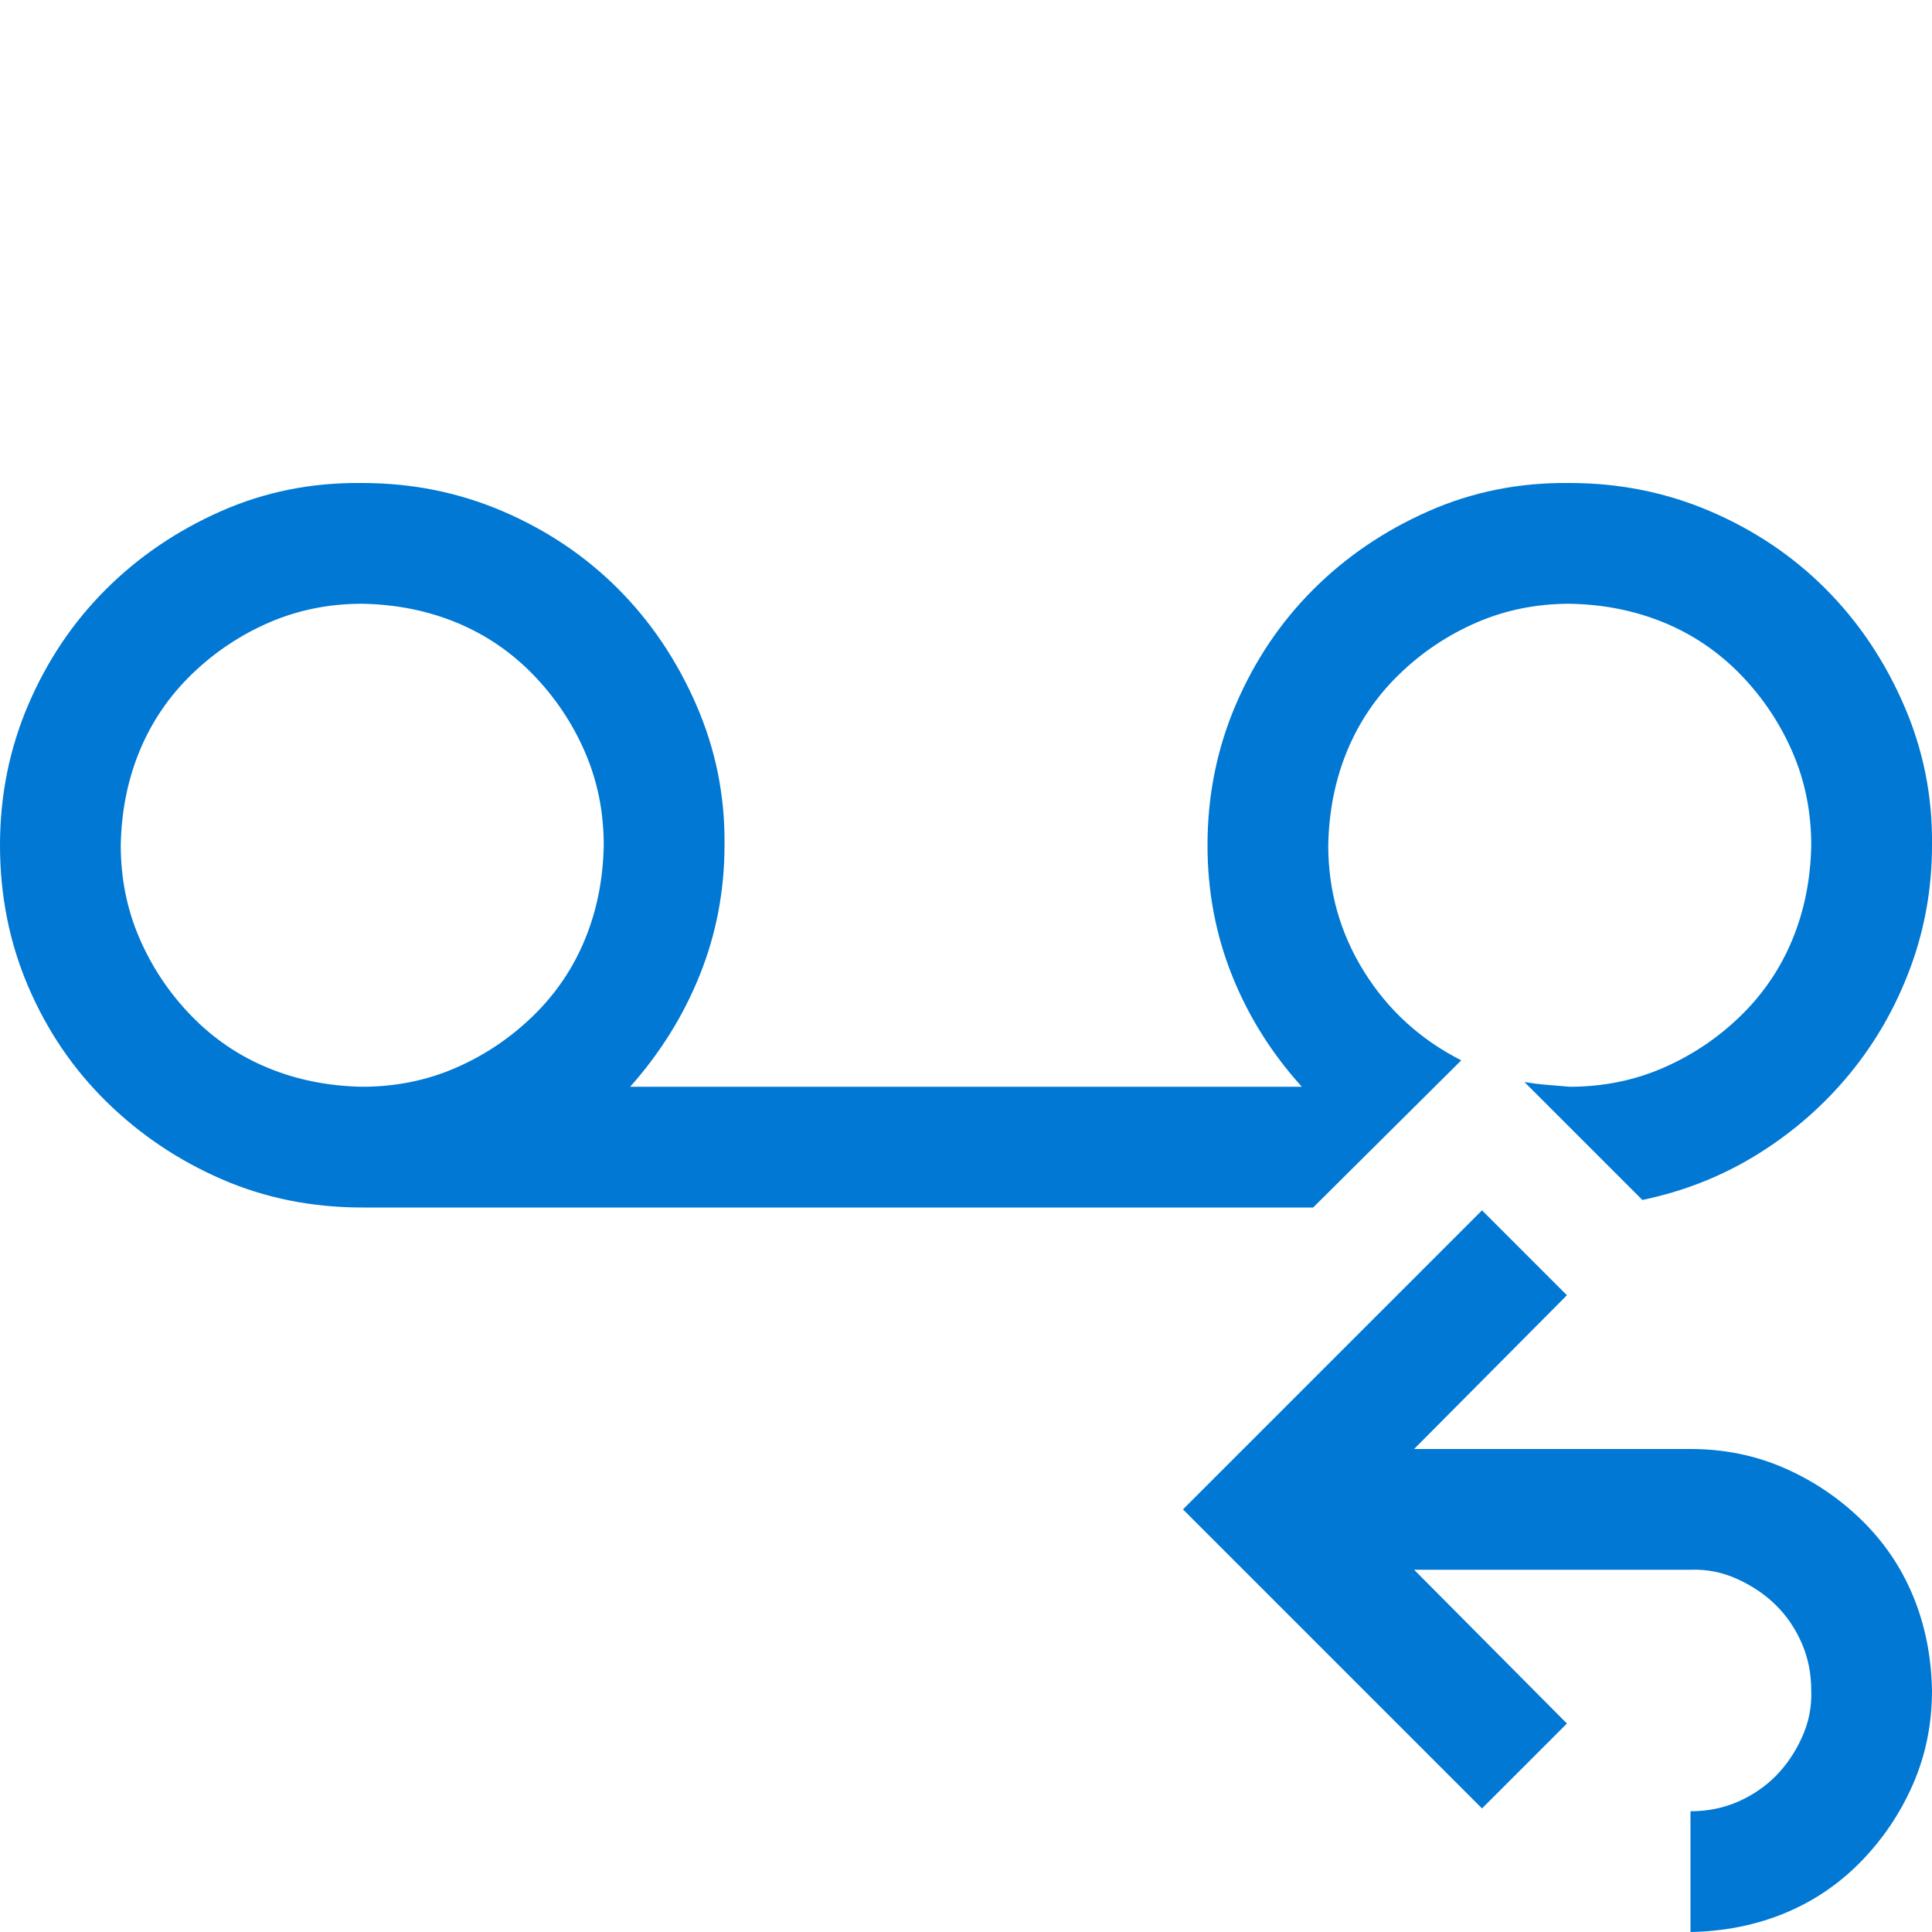 <svg width="2100" height="2100" viewBox="0 0 2100 2100" fill="none" xmlns="http://www.w3.org/2000/svg">
<g clip-path="url(#clip0_4605_3602)">
<path d="M1427.34 1312.5H393.75C339.063 1312.5 288.135 1302.25 240.967 1281.74C193.799 1261.23 152.1 1233.2 115.869 1197.66C79.639 1162.11 51.27 1120.41 30.762 1072.56C10.254 1024.71 0 973.437 0 918.75C0 864.746 10.254 813.818 30.762 765.967C51.27 718.115 79.297 676.416 114.844 640.869C150.391 605.322 192.09 576.953 239.941 555.762C287.793 534.57 339.063 524.316 393.75 525C447.754 525 498.682 535.254 546.533 555.762C594.385 576.269 636.084 604.297 671.631 639.844C707.178 675.39 735.547 717.431 756.738 765.967C777.93 814.502 788.184 865.43 787.5 918.75C787.5 967.969 778.613 1014.79 760.84 1059.23C743.066 1103.66 717.773 1144.34 684.961 1181.25H1415.04C1382.23 1145.02 1356.93 1104.69 1339.16 1060.25C1321.39 1015.82 1312.5 968.652 1312.5 918.75C1312.5 864.746 1322.75 813.818 1343.26 765.967C1363.77 718.115 1391.8 676.416 1427.34 640.869C1462.89 605.322 1504.59 576.953 1552.44 555.762C1600.29 534.57 1651.56 524.316 1706.25 525C1760.25 525 1811.18 535.254 1859.03 555.762C1906.88 576.269 1948.58 604.297 1984.13 639.844C2019.68 675.39 2048.05 717.431 2069.24 765.967C2090.43 814.502 2100.68 865.43 2100 918.75C2100 965.234 2092.14 1009.67 2076.42 1052.05C2060.69 1094.43 2038.82 1132.71 2010.79 1166.89C1982.76 1201.07 1949.61 1230.13 1911.33 1254.05C1873.05 1277.98 1831.01 1294.73 1785.21 1304.3L1657.03 1176.12C1665.23 1177.49 1673.44 1178.52 1681.64 1179.2C1689.84 1179.88 1698.05 1180.57 1706.25 1181.25C1742.48 1181.25 1776.32 1174.41 1807.76 1160.74C1839.21 1147.07 1867.24 1128.27 1891.85 1104.35C1916.46 1080.42 1935.25 1052.73 1948.24 1021.29C1961.23 989.844 1968.07 955.664 1968.75 918.75C1968.75 882.519 1961.91 848.681 1948.24 817.236C1934.57 785.791 1915.77 757.763 1891.85 733.154C1867.92 708.545 1840.23 689.746 1808.79 676.758C1777.34 663.769 1743.16 656.933 1706.25 656.25C1670.02 656.25 1636.18 663.086 1604.74 676.758C1573.29 690.43 1545.26 709.228 1520.65 733.154C1496.04 757.08 1477.25 784.765 1464.26 816.211C1451.27 847.656 1444.43 881.836 1443.75 918.75C1443.75 968.652 1456.74 1014.45 1482.71 1056.15C1508.69 1097.85 1543.9 1129.98 1588.33 1152.54L1427.34 1312.5ZM393.75 1181.25C429.98 1181.25 463.818 1174.41 495.264 1160.74C526.709 1147.07 554.736 1128.27 579.346 1104.35C603.955 1080.42 622.754 1052.73 635.742 1021.29C648.73 989.844 655.566 955.664 656.25 918.75C656.25 882.519 649.414 848.681 635.742 817.236C622.07 785.791 603.271 757.763 579.346 733.154C555.42 708.545 527.734 689.746 496.289 676.758C464.844 663.769 430.664 656.933 393.75 656.25C357.52 656.25 323.682 663.086 292.236 676.758C260.791 690.43 232.764 709.228 208.154 733.154C183.545 757.08 164.746 784.765 151.758 816.211C138.77 847.656 131.934 881.836 131.25 918.75C131.25 954.98 138.086 988.818 151.758 1020.26C165.43 1051.71 184.229 1079.74 208.154 1104.35C232.08 1128.95 259.766 1147.75 291.211 1160.74C322.656 1173.73 356.836 1180.57 393.75 1181.25ZM1837.5 1575C1873.73 1575 1907.57 1581.84 1939.01 1595.51C1970.46 1609.18 1998.49 1627.98 2023.1 1651.9C2047.71 1675.83 2066.5 1703.52 2079.49 1734.96C2092.48 1766.41 2099.32 1800.59 2100 1837.5C2100 1873.73 2093.16 1907.57 2079.49 1939.01C2065.82 1970.46 2047.02 1998.49 2023.1 2023.1C1999.17 2047.7 1971.48 2066.5 1940.04 2079.49C1908.59 2092.48 1874.41 2099.32 1837.5 2100V1968.75C1855.96 1968.75 1873.05 1965.33 1888.77 1958.5C1904.49 1951.66 1918.16 1942.43 1929.79 1930.81C1941.41 1919.19 1950.98 1905.18 1958.5 1888.77C1966.02 1872.36 1969.43 1855.27 1968.75 1837.5C1968.75 1819.04 1965.33 1801.95 1958.5 1786.23C1951.66 1770.51 1942.43 1756.84 1930.81 1745.21C1919.19 1733.59 1905.18 1724.02 1888.77 1716.5C1872.36 1708.98 1855.27 1705.57 1837.5 1706.25H1537.06L1703.17 1873.39L1610.89 1965.67L1285.84 1640.62L1610.89 1315.58L1703.17 1407.86L1537.06 1575H1837.5Z" fill="#0078D4"/>
</g>
<defs>
<clipPath id="clip0_4605_3602">
<rect width="2100" height="2100" fill="white"/>
</clipPath>
</defs>
</svg>
